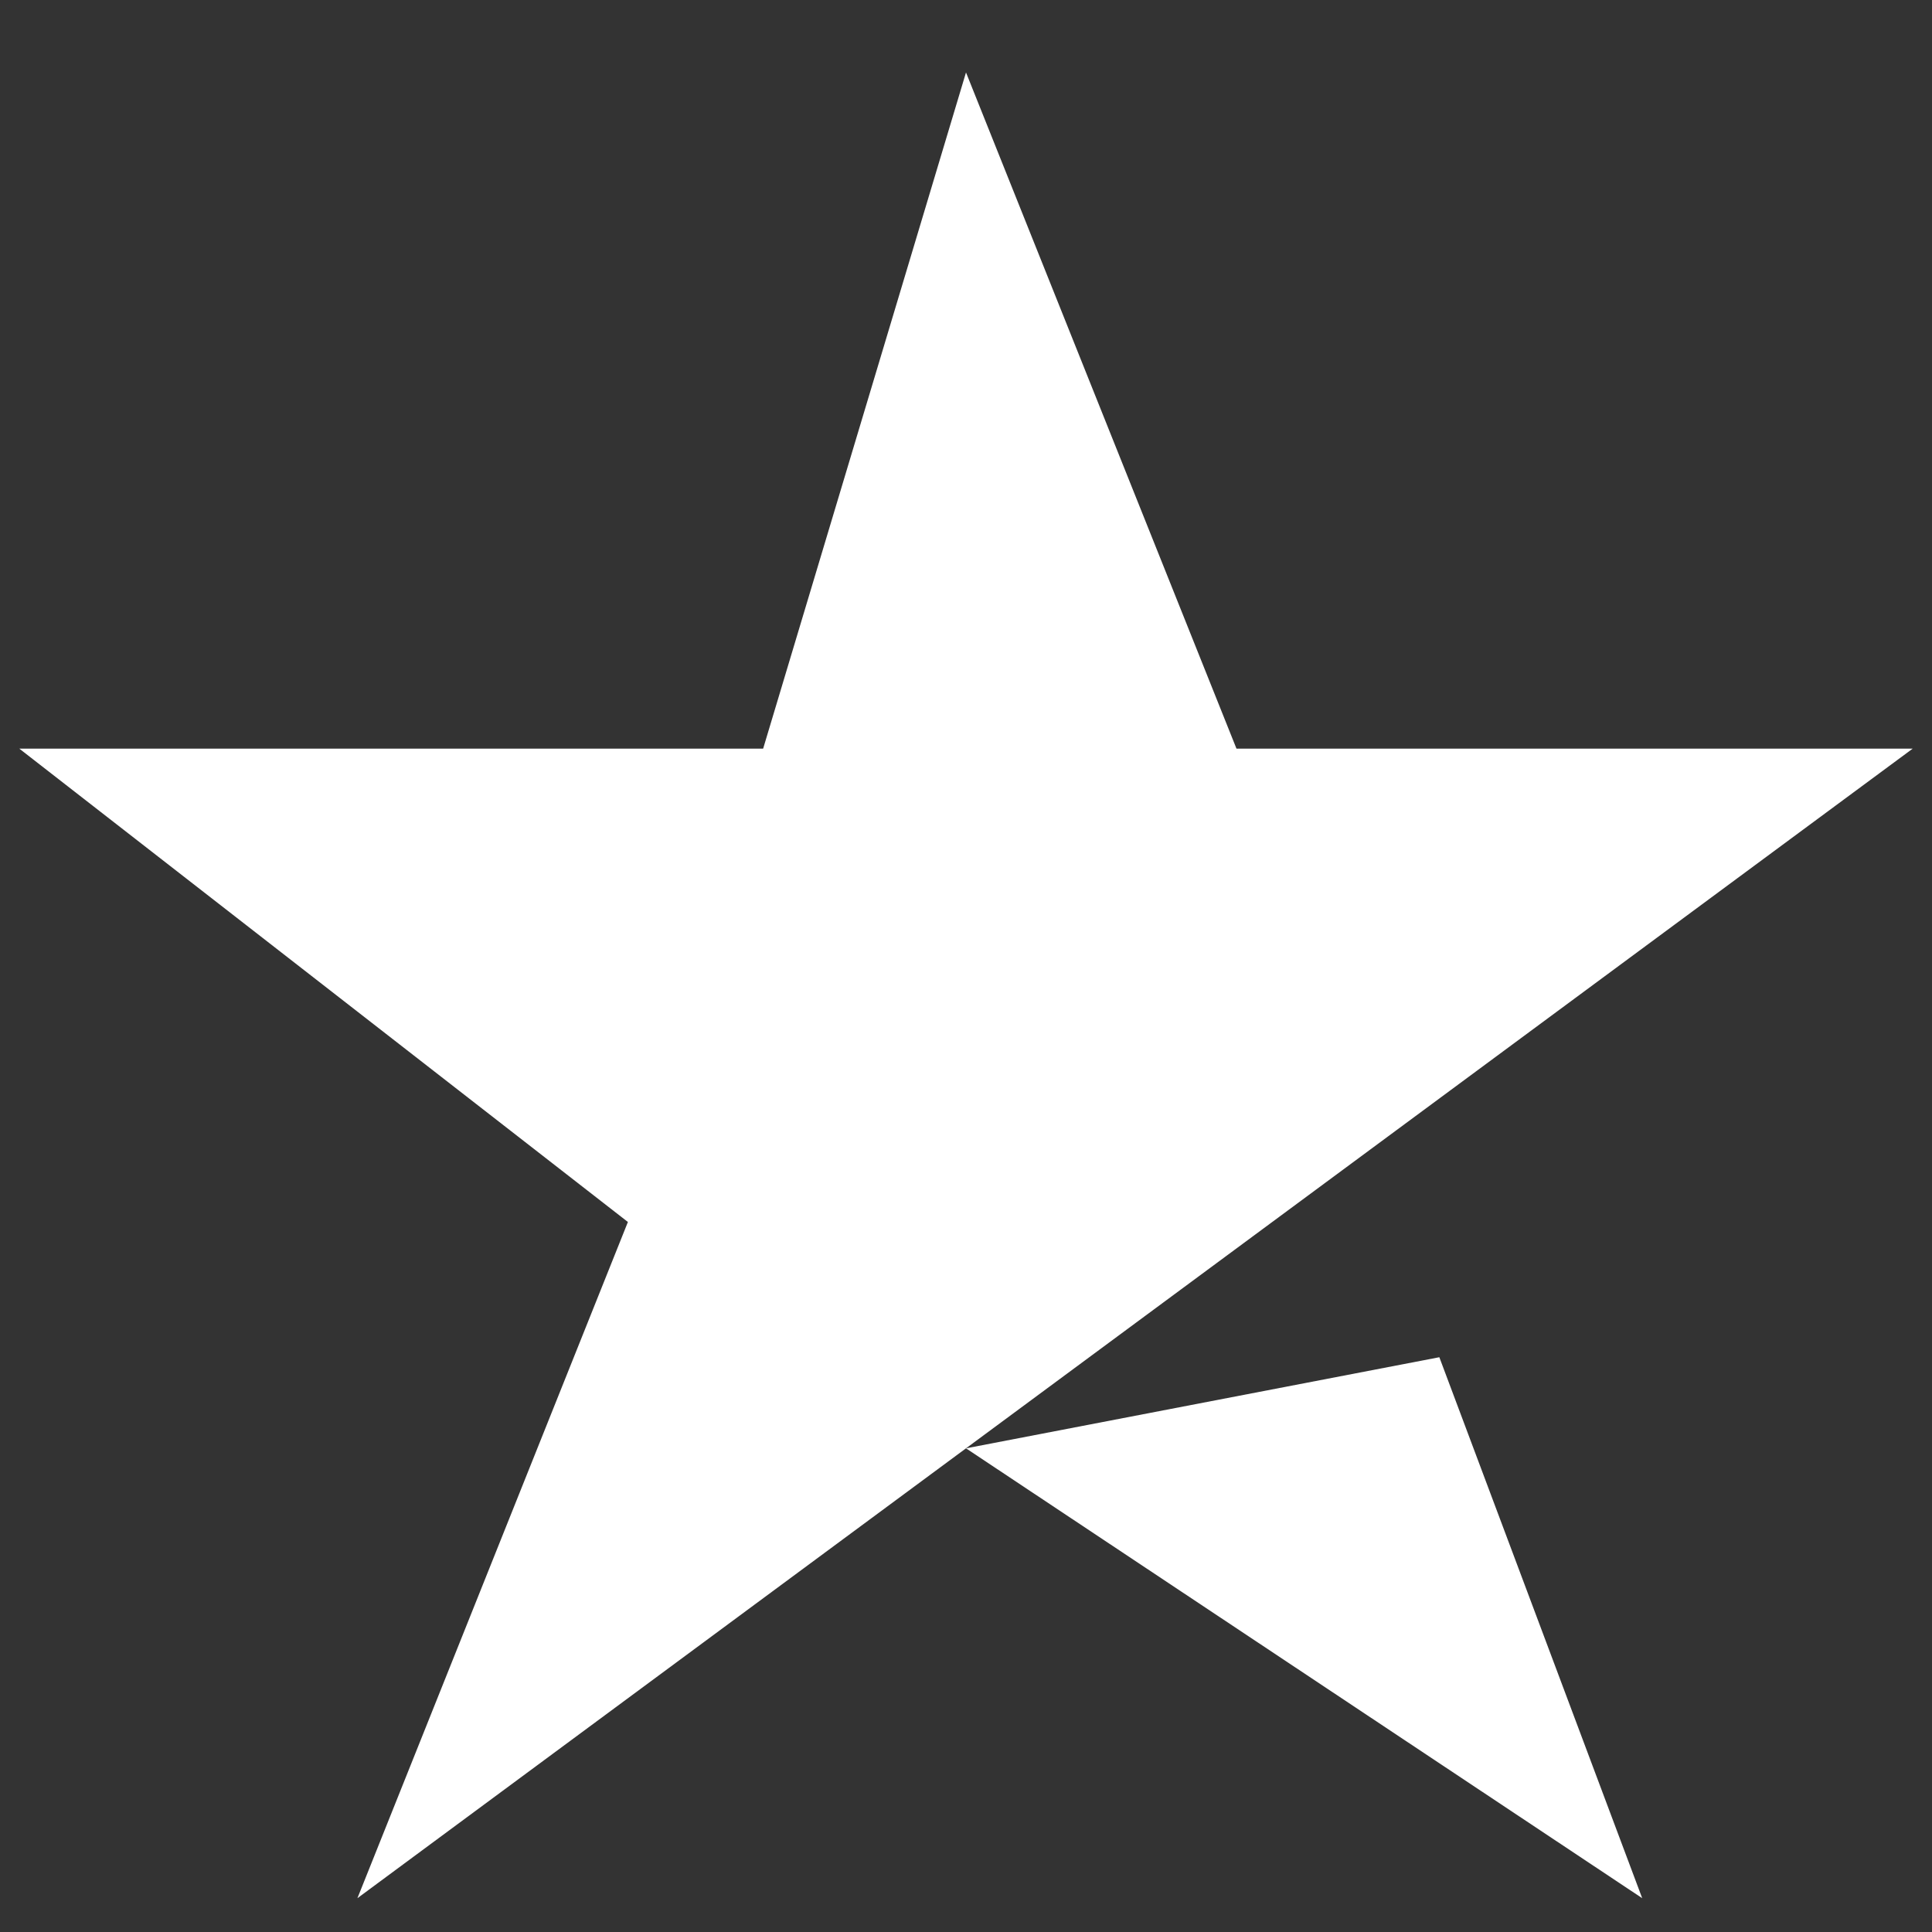 <svg width="20" height="20" viewBox="0 0 20 20" fill="none" xmlns="http://www.w3.org/2000/svg">
<rect x="0" y="0" width="20" height="20" fill="#333333" stroke="none"/>
<path d="M0.2 7.75H7.9L10 0.75L12.8 7.75H19.8L10 14.993L14.9 14.05L17 19.65L10 14.993L3.7 19.65L6.5 12.65L0.2 7.75Z" fill="white"/>
</svg>
